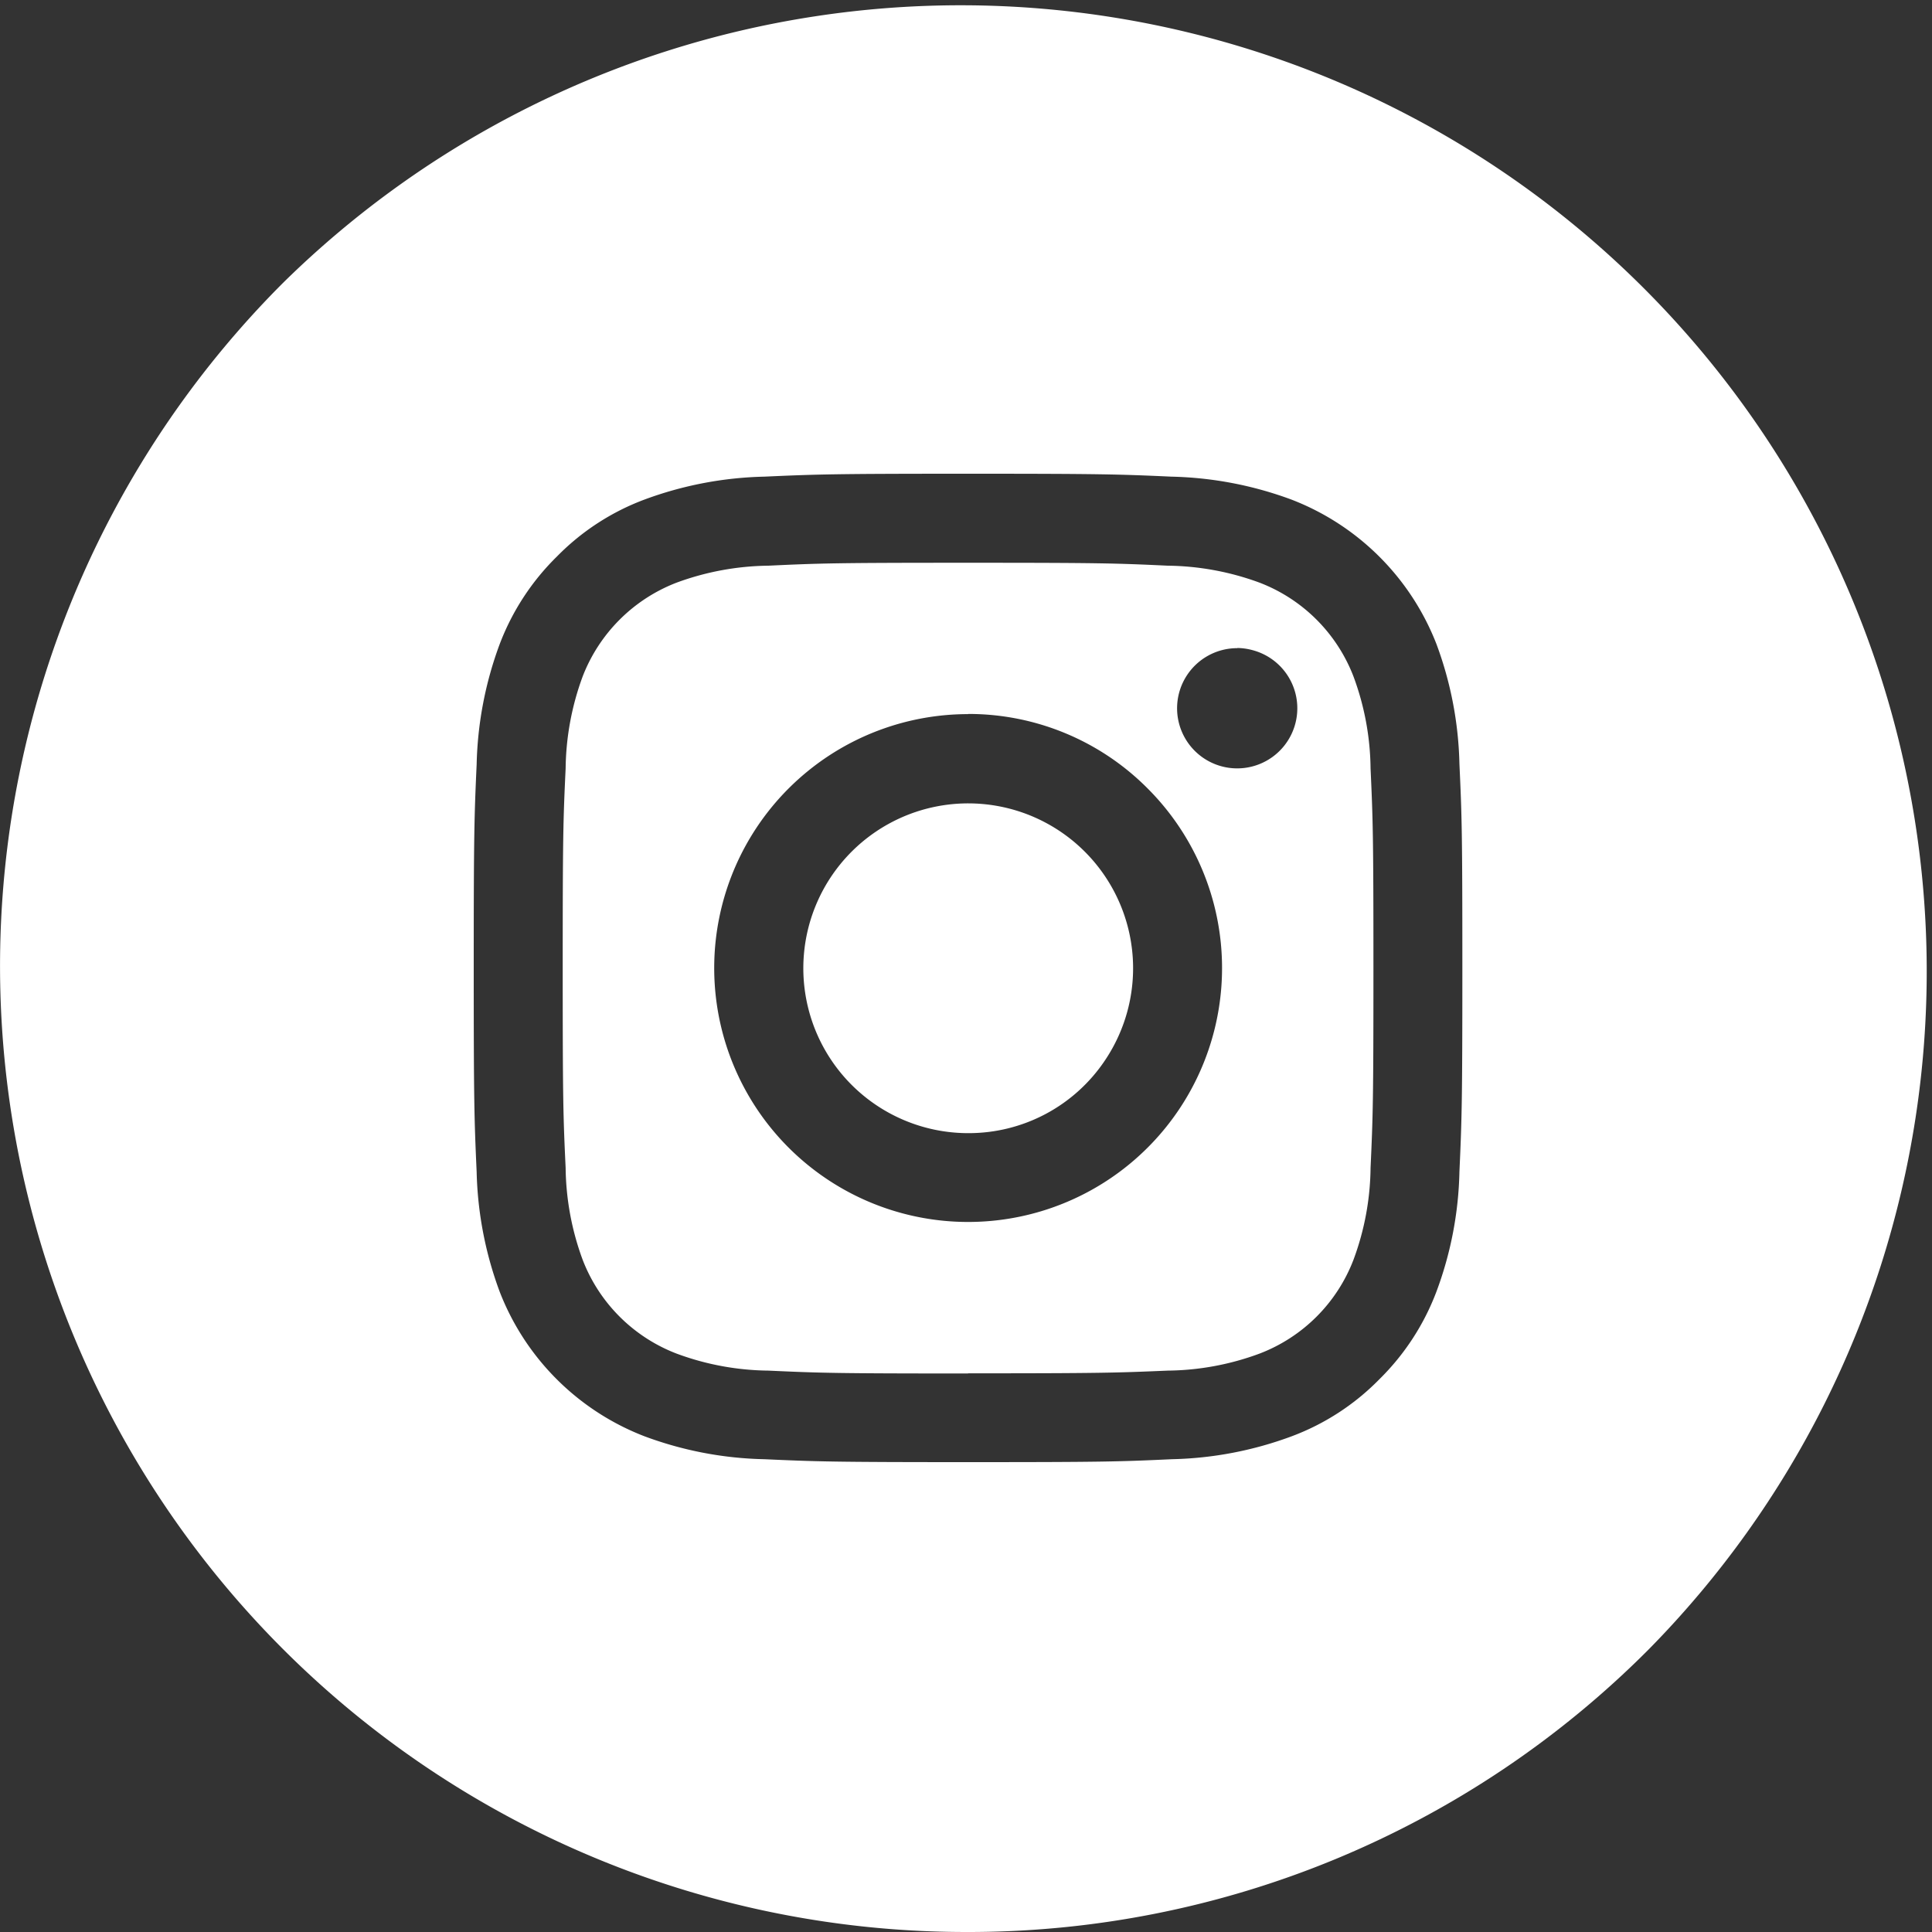 <svg xmlns="http://www.w3.org/2000/svg" width="35" height="35" viewBox="0 0 35 35">
  <rect x="0" y="0" width="35" height="35" fill="#333333" stroke="none"/>
  <path id="insta_top" data-name="insta top" d="M17.5,35A17.5,17.5,0,0,1,5.126,5.126,17.5,17.5,0,0,1,29.874,29.874,17.385,17.385,0,0,1,17.5,35Zm.038-26.418c-2.425,0-2.741.01-3.693.053a6.662,6.662,0,0,0-2.175.417,4.355,4.355,0,0,0-1.584,1.033A4.419,4.419,0,0,0,9.052,11.67a6.664,6.664,0,0,0-.417,2.176c-.043.95-.053,1.267-.053,3.692s.01,2.74.053,3.693A6.66,6.66,0,0,0,9.052,23.4a4.578,4.578,0,0,0,2.619,2.618,6.6,6.6,0,0,0,2.174.417c.951.043,1.268.053,3.693.053,2.459,0,2.745-.009,3.693-.053a6.63,6.63,0,0,0,2.174-.417,4.357,4.357,0,0,0,1.585-1.033A4.414,4.414,0,0,0,26.022,23.4a6.59,6.59,0,0,0,.417-2.174c.043-.951.053-1.268.053-3.692,0-2.459-.009-2.745-.053-3.693a6.633,6.633,0,0,0-.417-2.175A4.588,4.588,0,0,0,23.4,9.052a6.664,6.664,0,0,0-2.176-.417C20.278,8.592,19.961,8.582,17.538,8.582Zm0,16.3c-2.4,0-2.68-.009-3.619-.052a4.918,4.918,0,0,1-1.664-.309,2.957,2.957,0,0,1-1.7-1.7,4.96,4.96,0,0,1-.308-1.663c-.044-.935-.053-1.217-.053-3.619s.009-2.683.053-3.619a4.962,4.962,0,0,1,.308-1.664,2.965,2.965,0,0,1,1.7-1.7,4.962,4.962,0,0,1,1.664-.308c.935-.044,1.217-.053,3.619-.053s2.683.009,3.619.053a4.96,4.96,0,0,1,1.663.308,2.957,2.957,0,0,1,1.7,1.7,4.918,4.918,0,0,1,.309,1.664c.043.939.052,1.222.052,3.619s-.009,2.68-.052,3.619a4.915,4.915,0,0,1-.309,1.663,2.948,2.948,0,0,1-1.7,1.7,4.915,4.915,0,0,1-1.663.309C20.217,24.87,19.935,24.879,17.538,24.879Zm0-11.945a4.6,4.6,0,1,0,3.255,1.349A4.571,4.571,0,0,0,17.537,12.934Zm4.877-1.195a1.089,1.089,0,1,0,.272.035A1.095,1.095,0,0,0,22.414,11.739ZM17.54,20.528A2.987,2.987,0,1,1,20.024,19.2,2.97,2.97,0,0,1,17.54,20.528Z" fill="#fff"/>
</svg>

